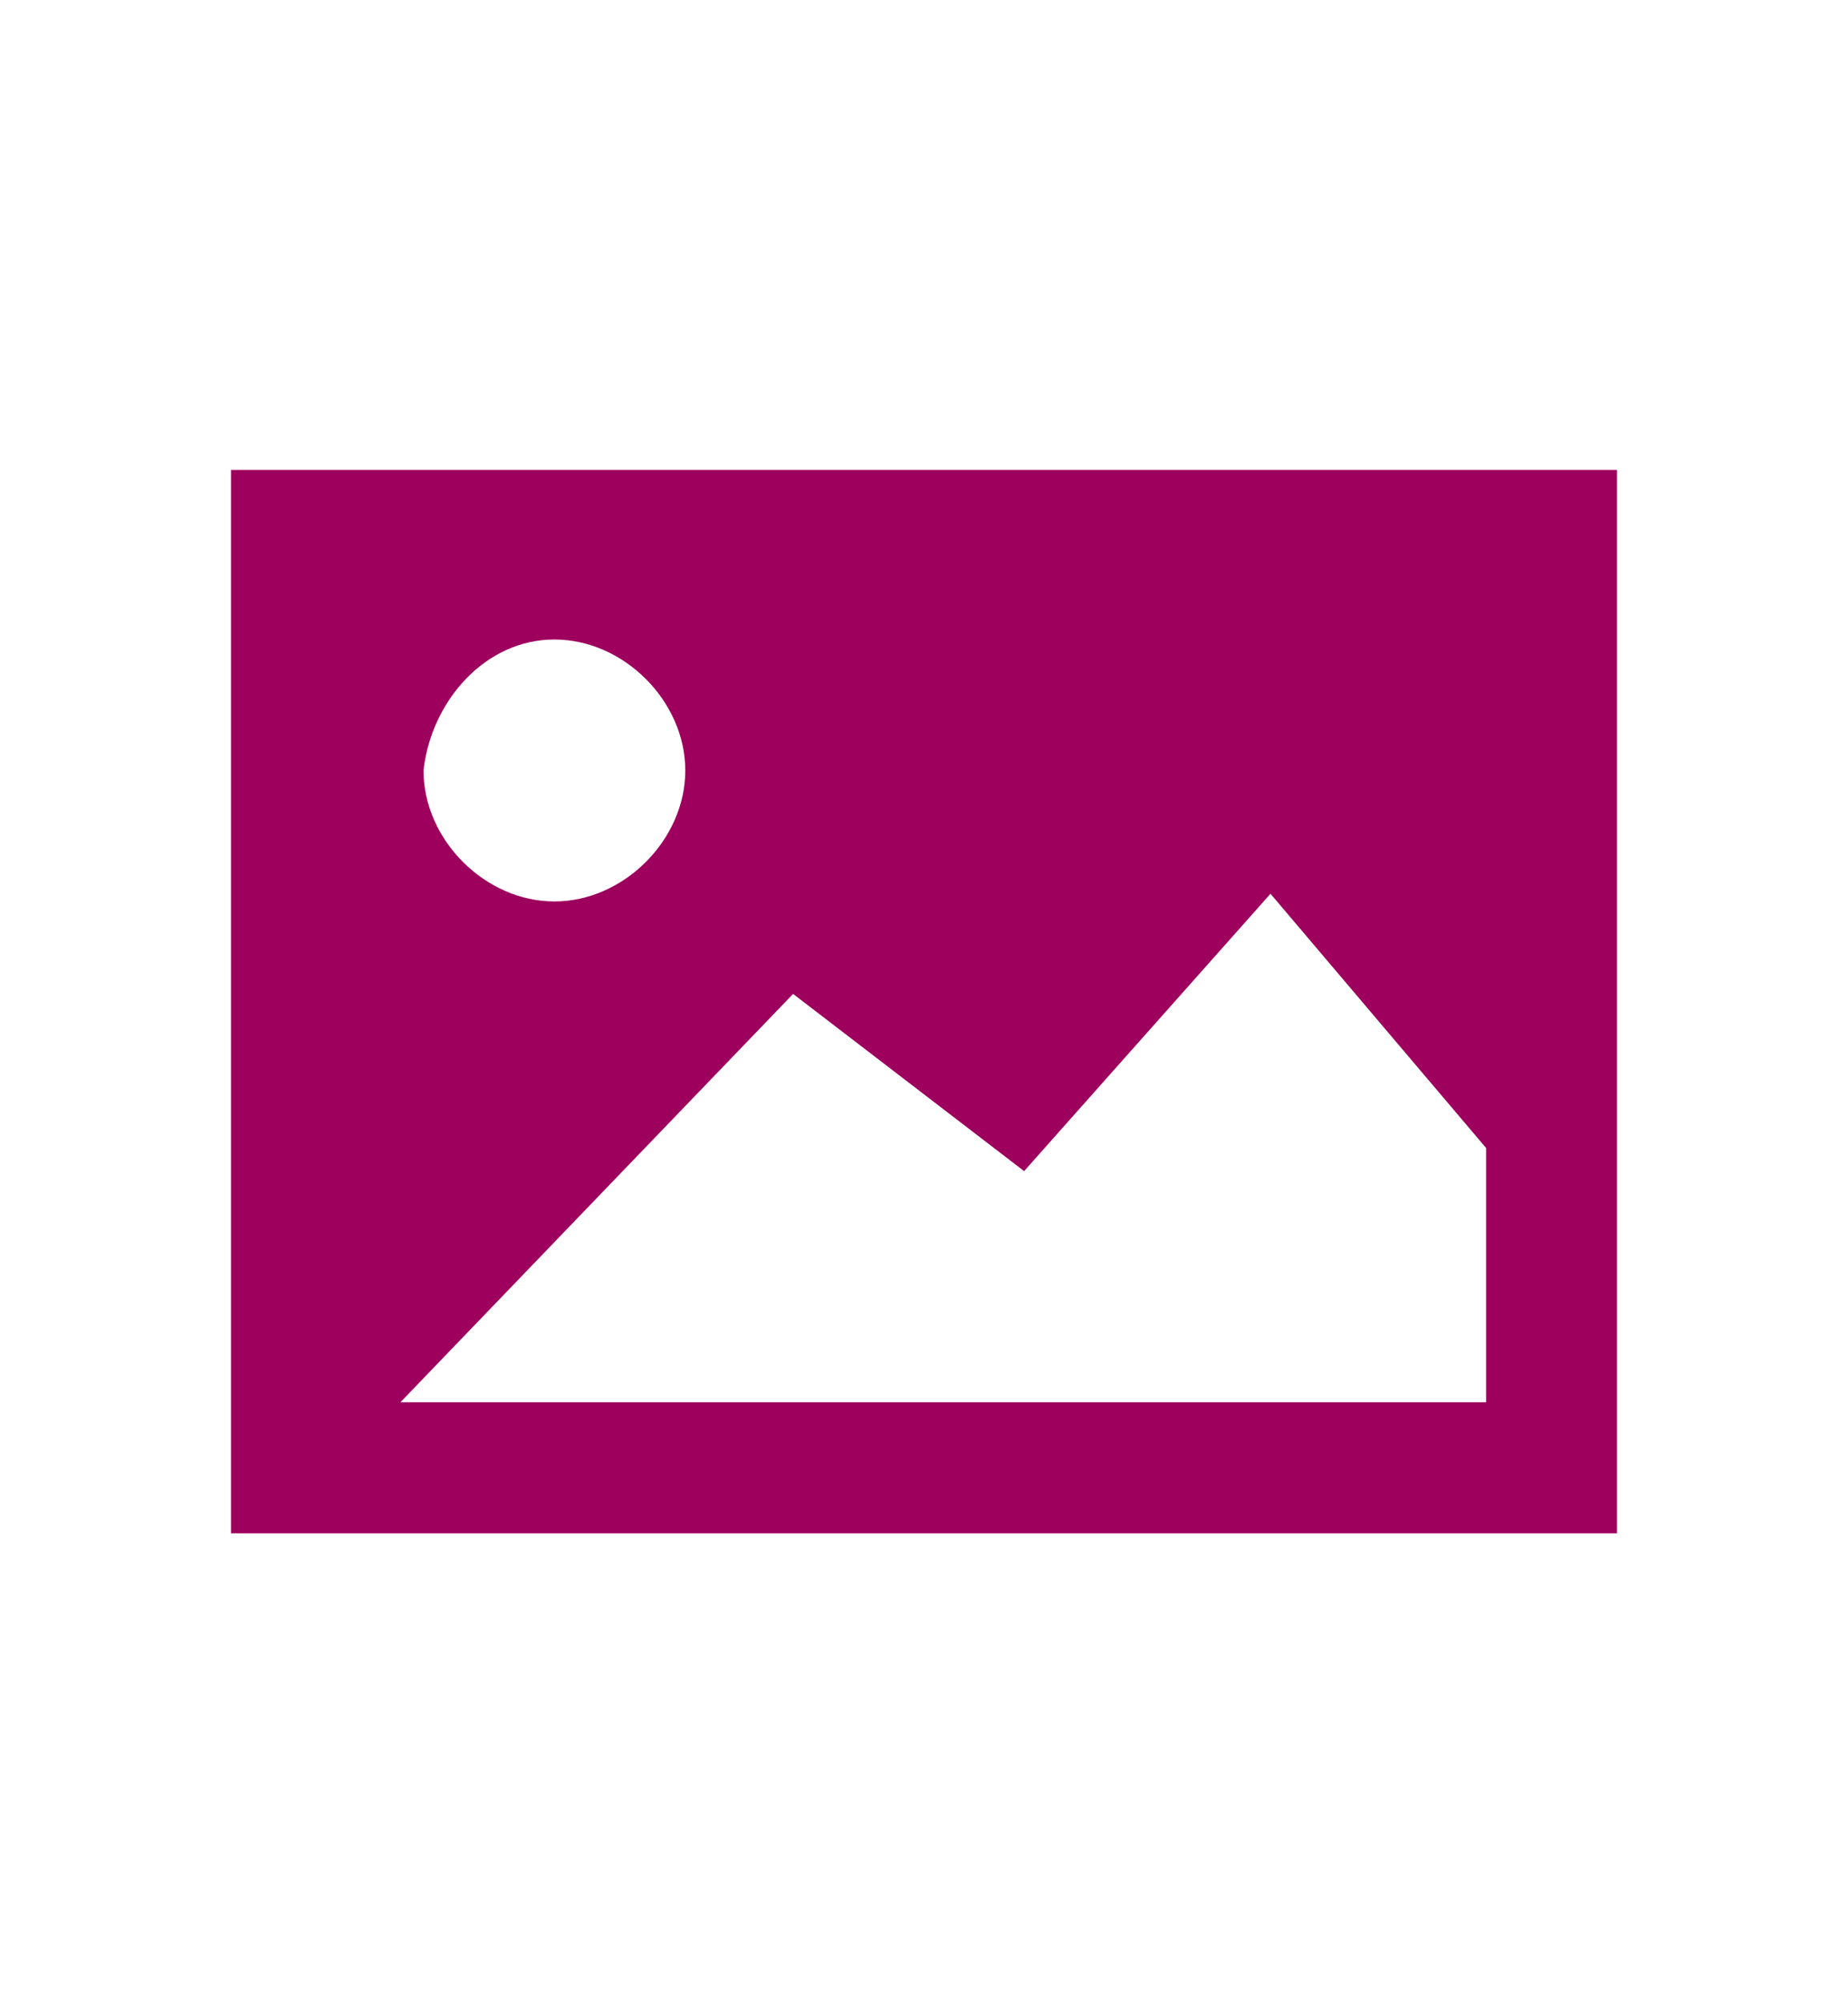 <?xml version="1.0" encoding="utf-8"?>
<!-- Generator: Adobe Illustrator 25.4.1, SVG Export Plug-In . SVG Version: 6.00 Build 0)  -->
<svg version="1.1" id="Vrstva_1" xmlns="http://www.w3.org/2000/svg" xmlns:xlink="http://www.w3.org/1999/xlink" x="0px" y="0px"
	 viewBox="0 0 24 26" style="enable-background:new 0 0 24 26;" xml:space="preserve">
<style type="text/css">
	.st0{fill:#9E005D;}
	.st1{fill-rule:evenodd;clip-rule:evenodd;fill:#9E005D;}
</style>
<g>
	<path class="st0" d="M3,6.1v13.8h18V6.1H3z M7.2,8.3c0.9,0,1.7,0.8,1.7,1.7c0,0.9-0.8,1.7-1.7,1.7c-0.9,0-1.7-0.8-1.7-1.7
		C5.6,9.1,6.3,8.3,7.2,8.3z M19.3,18.2H5.2l5.1-5.3l3,2.3l3.2-3.6l2.8,3.3V18.2z"/>
</g>
</svg>
